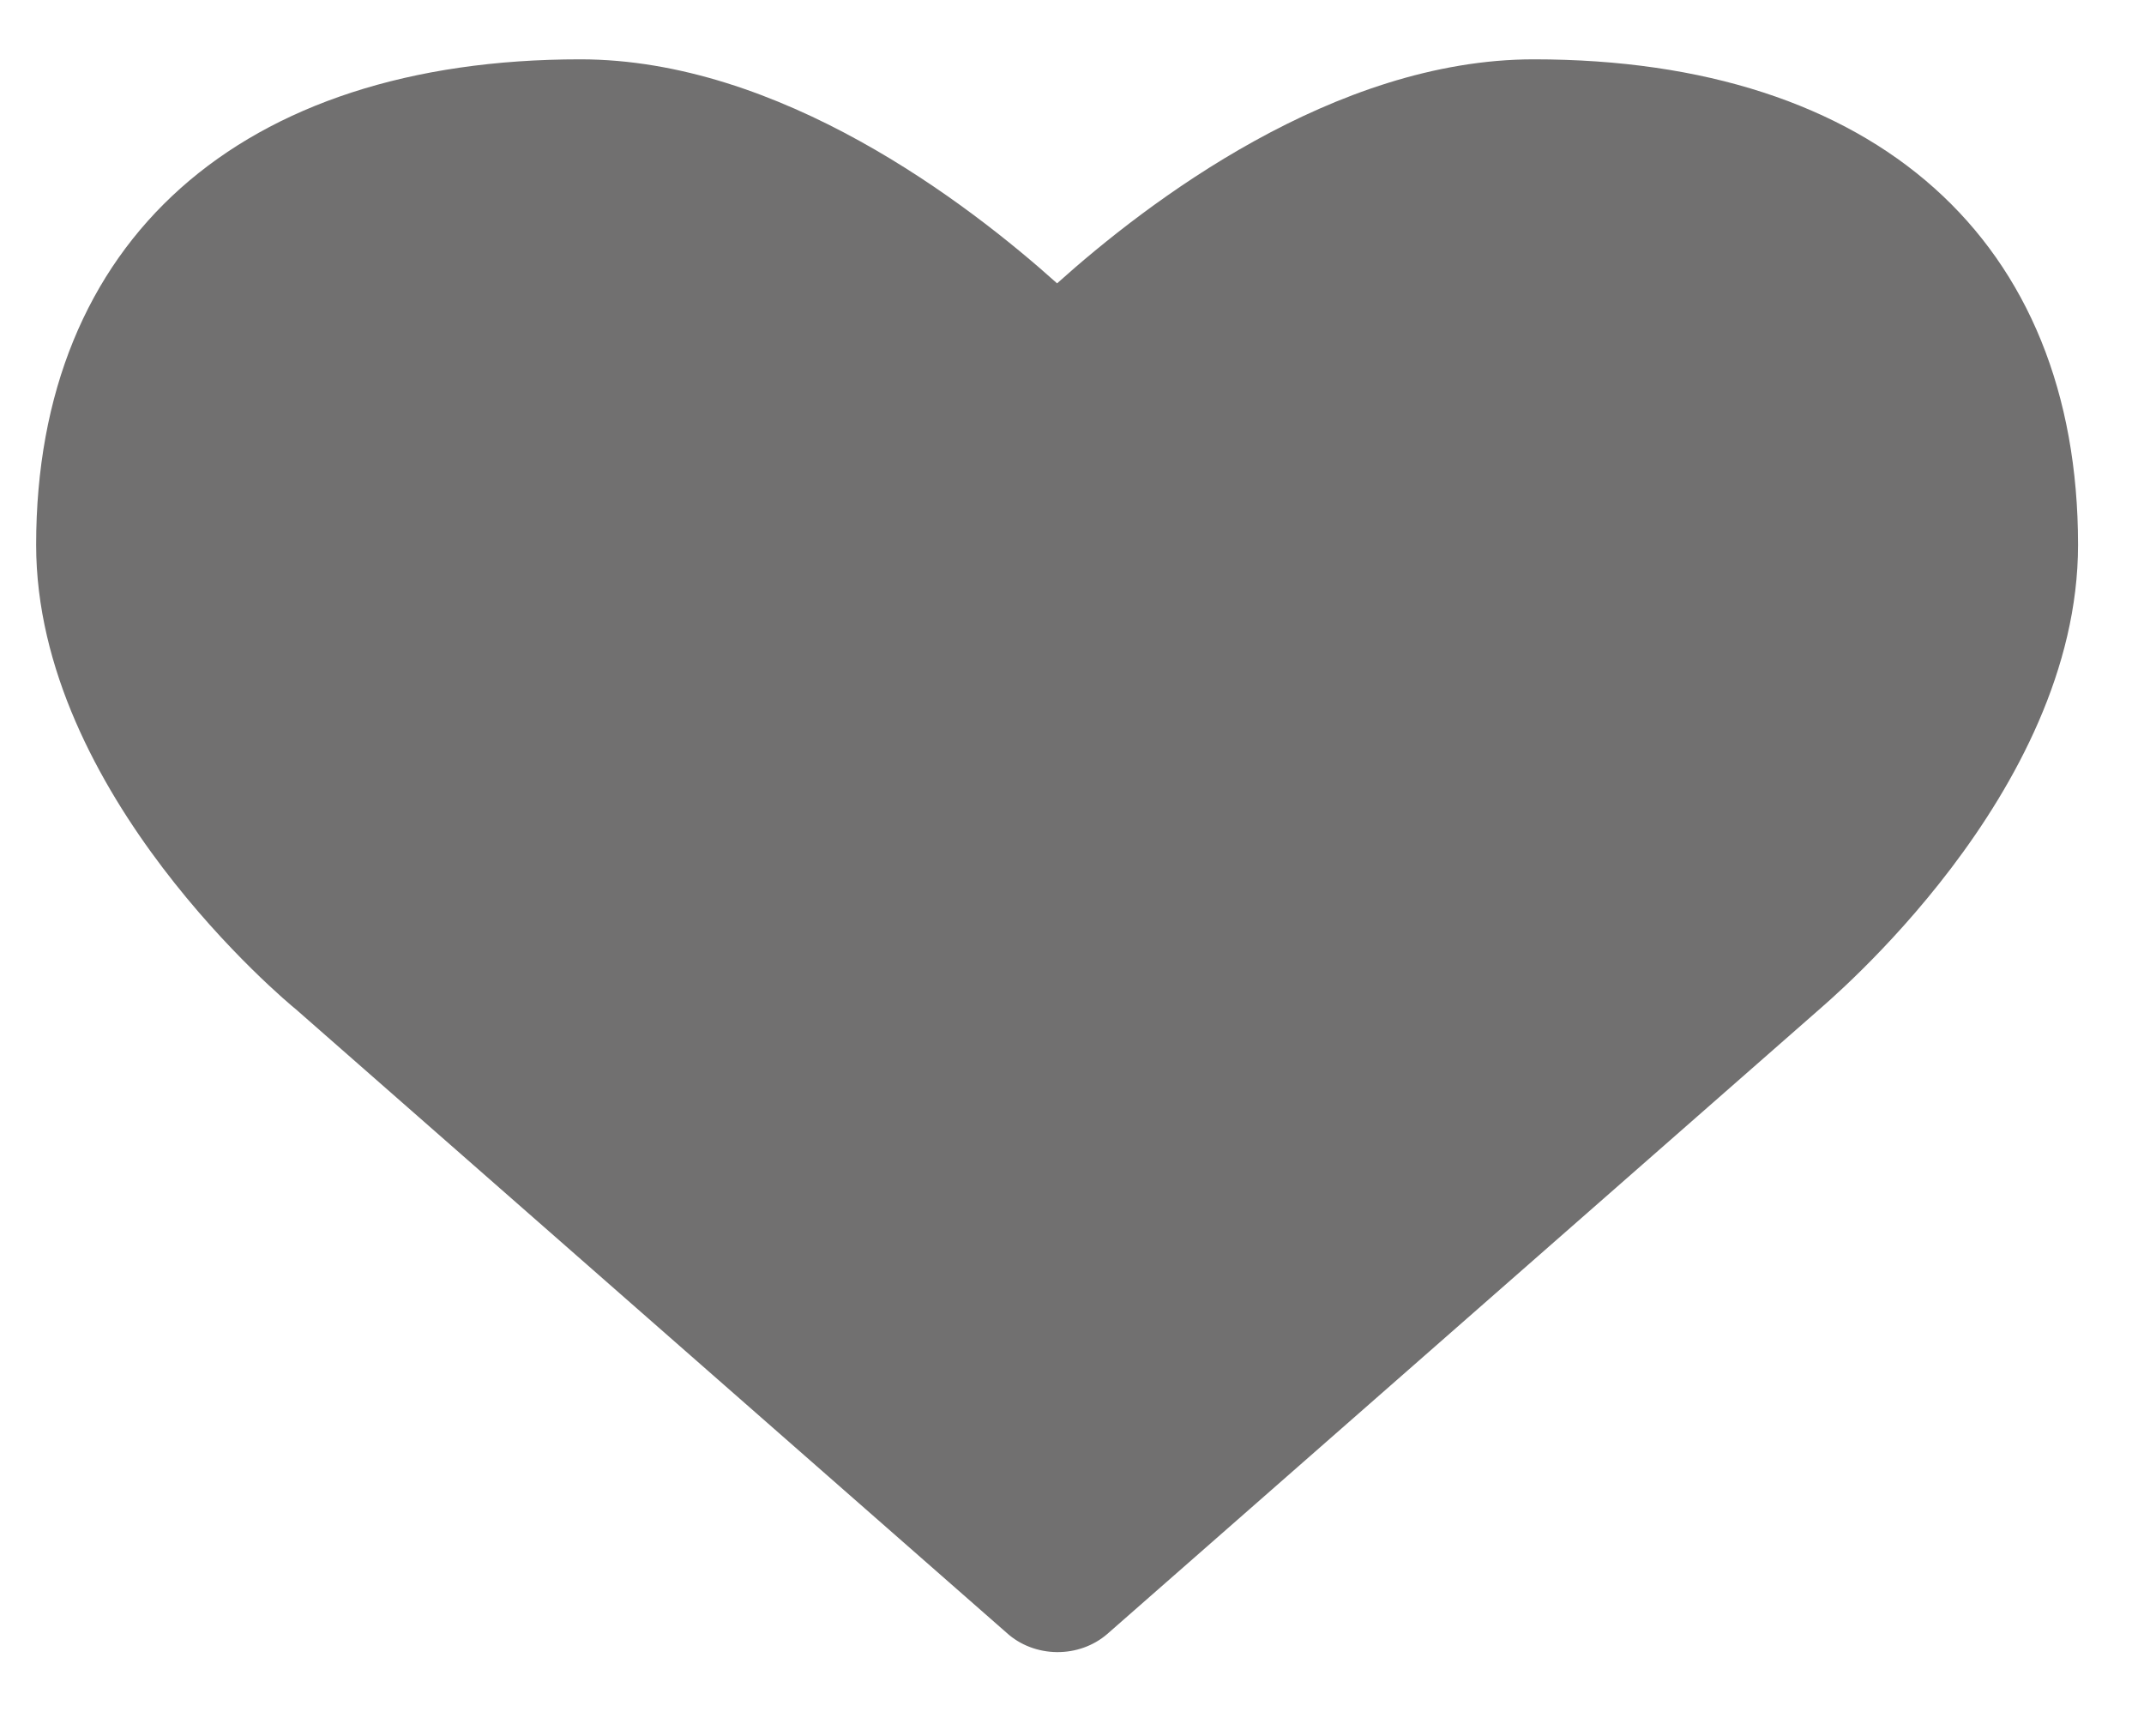<svg width="21" height="17" viewBox="0 0 21 17" fill="none" xmlns="http://www.w3.org/2000/svg">
<path d="M9.862 15.993L2.901 9.887C2.812 9.816 0.354 7.774 0.354 5.336C0.354 2.359 2.354 0.581 5.683 0.581C7.638 0.581 9.471 1.983 10.354 2.775C11.236 1.983 13.069 0.581 15.024 0.581C18.376 0.581 20.354 2.359 20.354 5.336C20.354 7.774 17.895 9.816 17.795 9.907L10.845 16.003C10.712 16.118 10.535 16.182 10.351 16.18C10.168 16.178 9.992 16.111 9.862 15.993Z" fill="#717070"/>
</svg>
